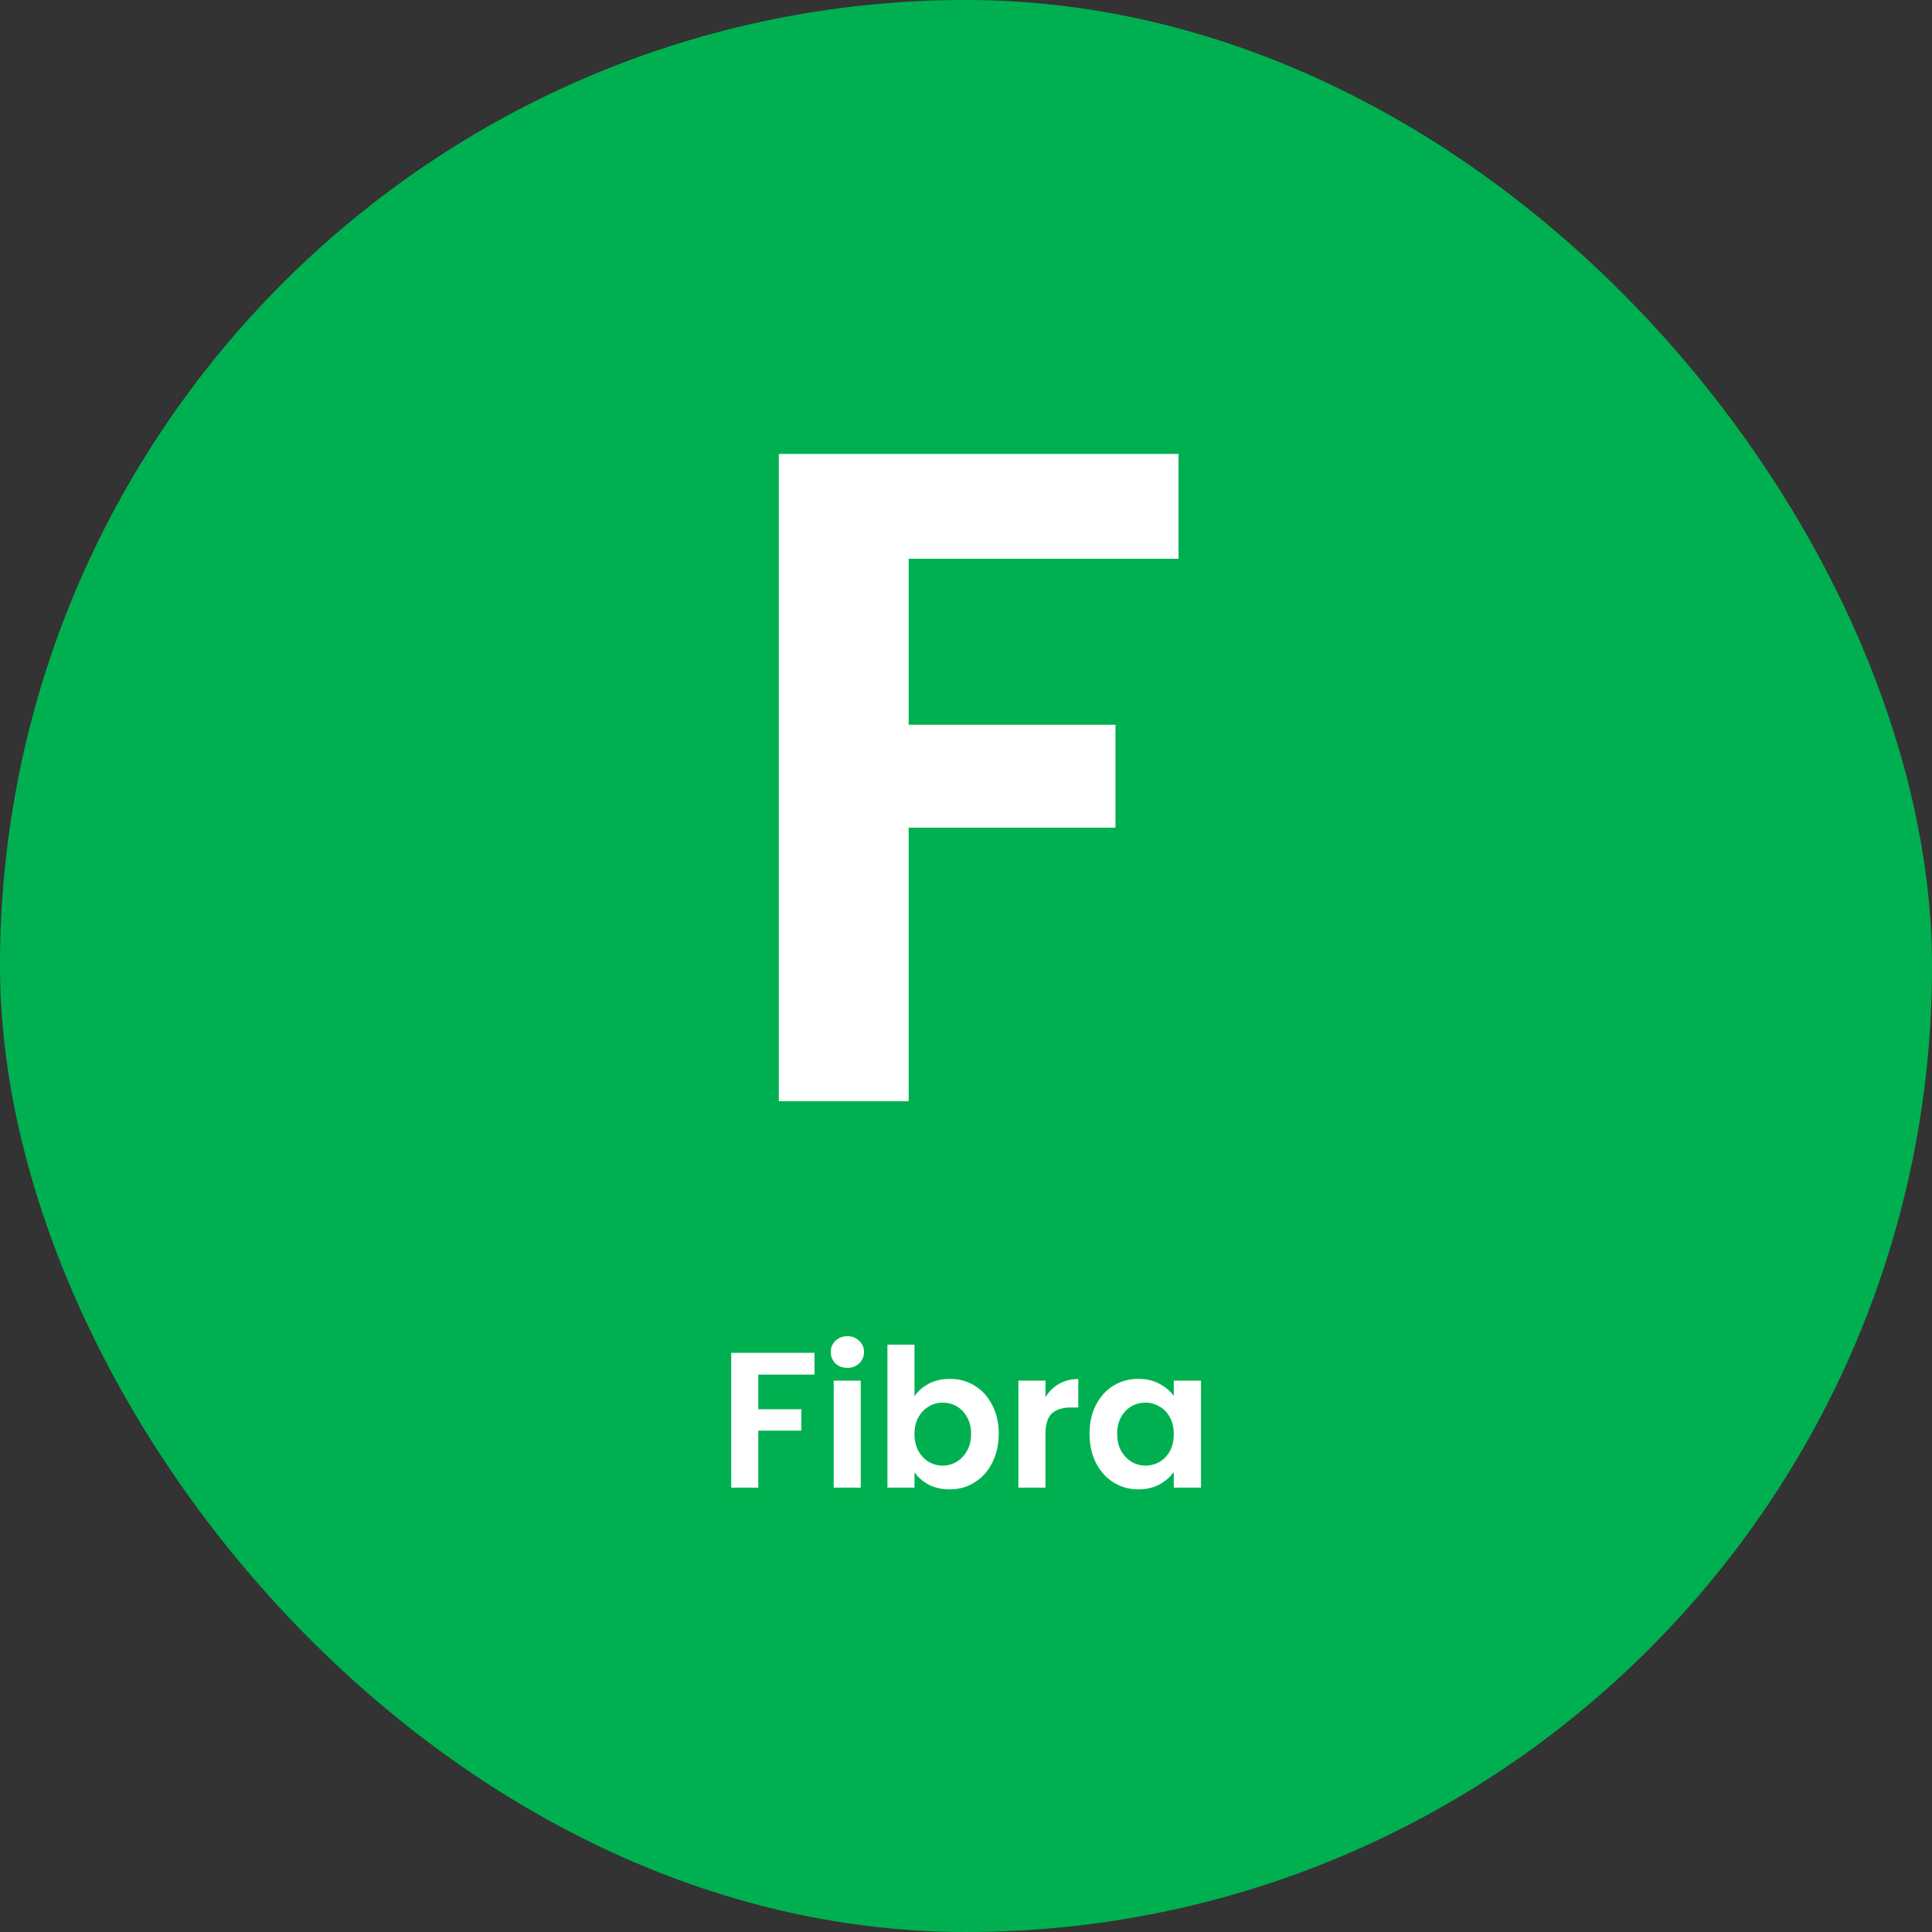 <svg width="50" height="50" viewBox="0 0 50 50" fill="none" xmlns="http://www.w3.org/2000/svg">
<rect x="0" y="0" width="50" height="50" fill="#333333" stroke="none"/>
<rect width="50" height="50" rx="25" fill="#00B050"/>
<path d="M30.5 11.748V14.46H23.516V18.756H28.868V21.42H23.516V28.5H20.156V11.748H30.5Z" fill="white"/>
<path d="M21.079 35.01V35.575H19.624V36.47H20.739V37.025H19.624V38.5H18.924V35.01H21.079ZM21.93 35.4C21.807 35.4 21.704 35.362 21.62 35.285C21.541 35.205 21.5 35.107 21.5 34.99C21.5 34.873 21.541 34.777 21.62 34.7C21.704 34.62 21.807 34.58 21.93 34.58C22.054 34.58 22.155 34.62 22.235 34.7C22.319 34.777 22.36 34.873 22.36 34.99C22.36 35.107 22.319 35.205 22.235 35.285C22.155 35.362 22.054 35.4 21.93 35.4ZM22.276 35.73V38.5H21.576V35.73H22.276ZM23.667 36.135C23.757 36.002 23.88 35.893 24.037 35.81C24.197 35.727 24.379 35.685 24.582 35.685C24.819 35.685 25.032 35.743 25.222 35.86C25.415 35.977 25.567 36.143 25.677 36.36C25.79 36.573 25.847 36.822 25.847 37.105C25.847 37.388 25.79 37.64 25.677 37.86C25.567 38.077 25.415 38.245 25.222 38.365C25.032 38.485 24.819 38.545 24.582 38.545C24.375 38.545 24.194 38.505 24.037 38.425C23.884 38.342 23.76 38.235 23.667 38.105V38.5H22.967V34.8H23.667V36.135ZM25.132 37.105C25.132 36.938 25.097 36.795 25.027 36.675C24.96 36.552 24.87 36.458 24.757 36.395C24.647 36.332 24.527 36.3 24.397 36.3C24.27 36.3 24.15 36.333 24.037 36.4C23.927 36.463 23.837 36.557 23.767 36.68C23.7 36.803 23.667 36.948 23.667 37.115C23.667 37.282 23.7 37.427 23.767 37.55C23.837 37.673 23.927 37.768 24.037 37.835C24.15 37.898 24.27 37.93 24.397 37.93C24.527 37.93 24.647 37.897 24.757 37.83C24.87 37.763 24.96 37.668 25.027 37.545C25.097 37.422 25.132 37.275 25.132 37.105ZM27.056 36.16C27.146 36.013 27.262 35.898 27.406 35.815C27.552 35.732 27.719 35.69 27.906 35.69V36.425H27.721C27.501 36.425 27.334 36.477 27.221 36.58C27.111 36.683 27.056 36.863 27.056 37.12V38.5H26.356V35.73H27.056V36.16ZM28.197 37.105C28.197 36.825 28.252 36.577 28.362 36.36C28.476 36.143 28.627 35.977 28.817 35.86C29.011 35.743 29.226 35.685 29.462 35.685C29.669 35.685 29.849 35.727 30.002 35.81C30.159 35.893 30.284 35.998 30.377 36.125V35.73H31.082V38.5H30.377V38.095C30.287 38.225 30.162 38.333 30.002 38.42C29.846 38.503 29.664 38.545 29.457 38.545C29.224 38.545 29.011 38.485 28.817 38.365C28.627 38.245 28.476 38.077 28.362 37.86C28.252 37.64 28.197 37.388 28.197 37.105ZM30.377 37.115C30.377 36.945 30.344 36.8 30.277 36.68C30.211 36.557 30.121 36.463 30.007 36.4C29.894 36.333 29.772 36.3 29.642 36.3C29.512 36.3 29.392 36.332 29.282 36.395C29.172 36.458 29.082 36.552 29.012 36.675C28.946 36.795 28.912 36.938 28.912 37.105C28.912 37.272 28.946 37.418 29.012 37.545C29.082 37.668 29.172 37.763 29.282 37.83C29.396 37.897 29.516 37.93 29.642 37.93C29.772 37.93 29.894 37.898 30.007 37.835C30.121 37.768 30.211 37.675 30.277 37.555C30.344 37.432 30.377 37.285 30.377 37.115Z" fill="white"/>
</svg>
